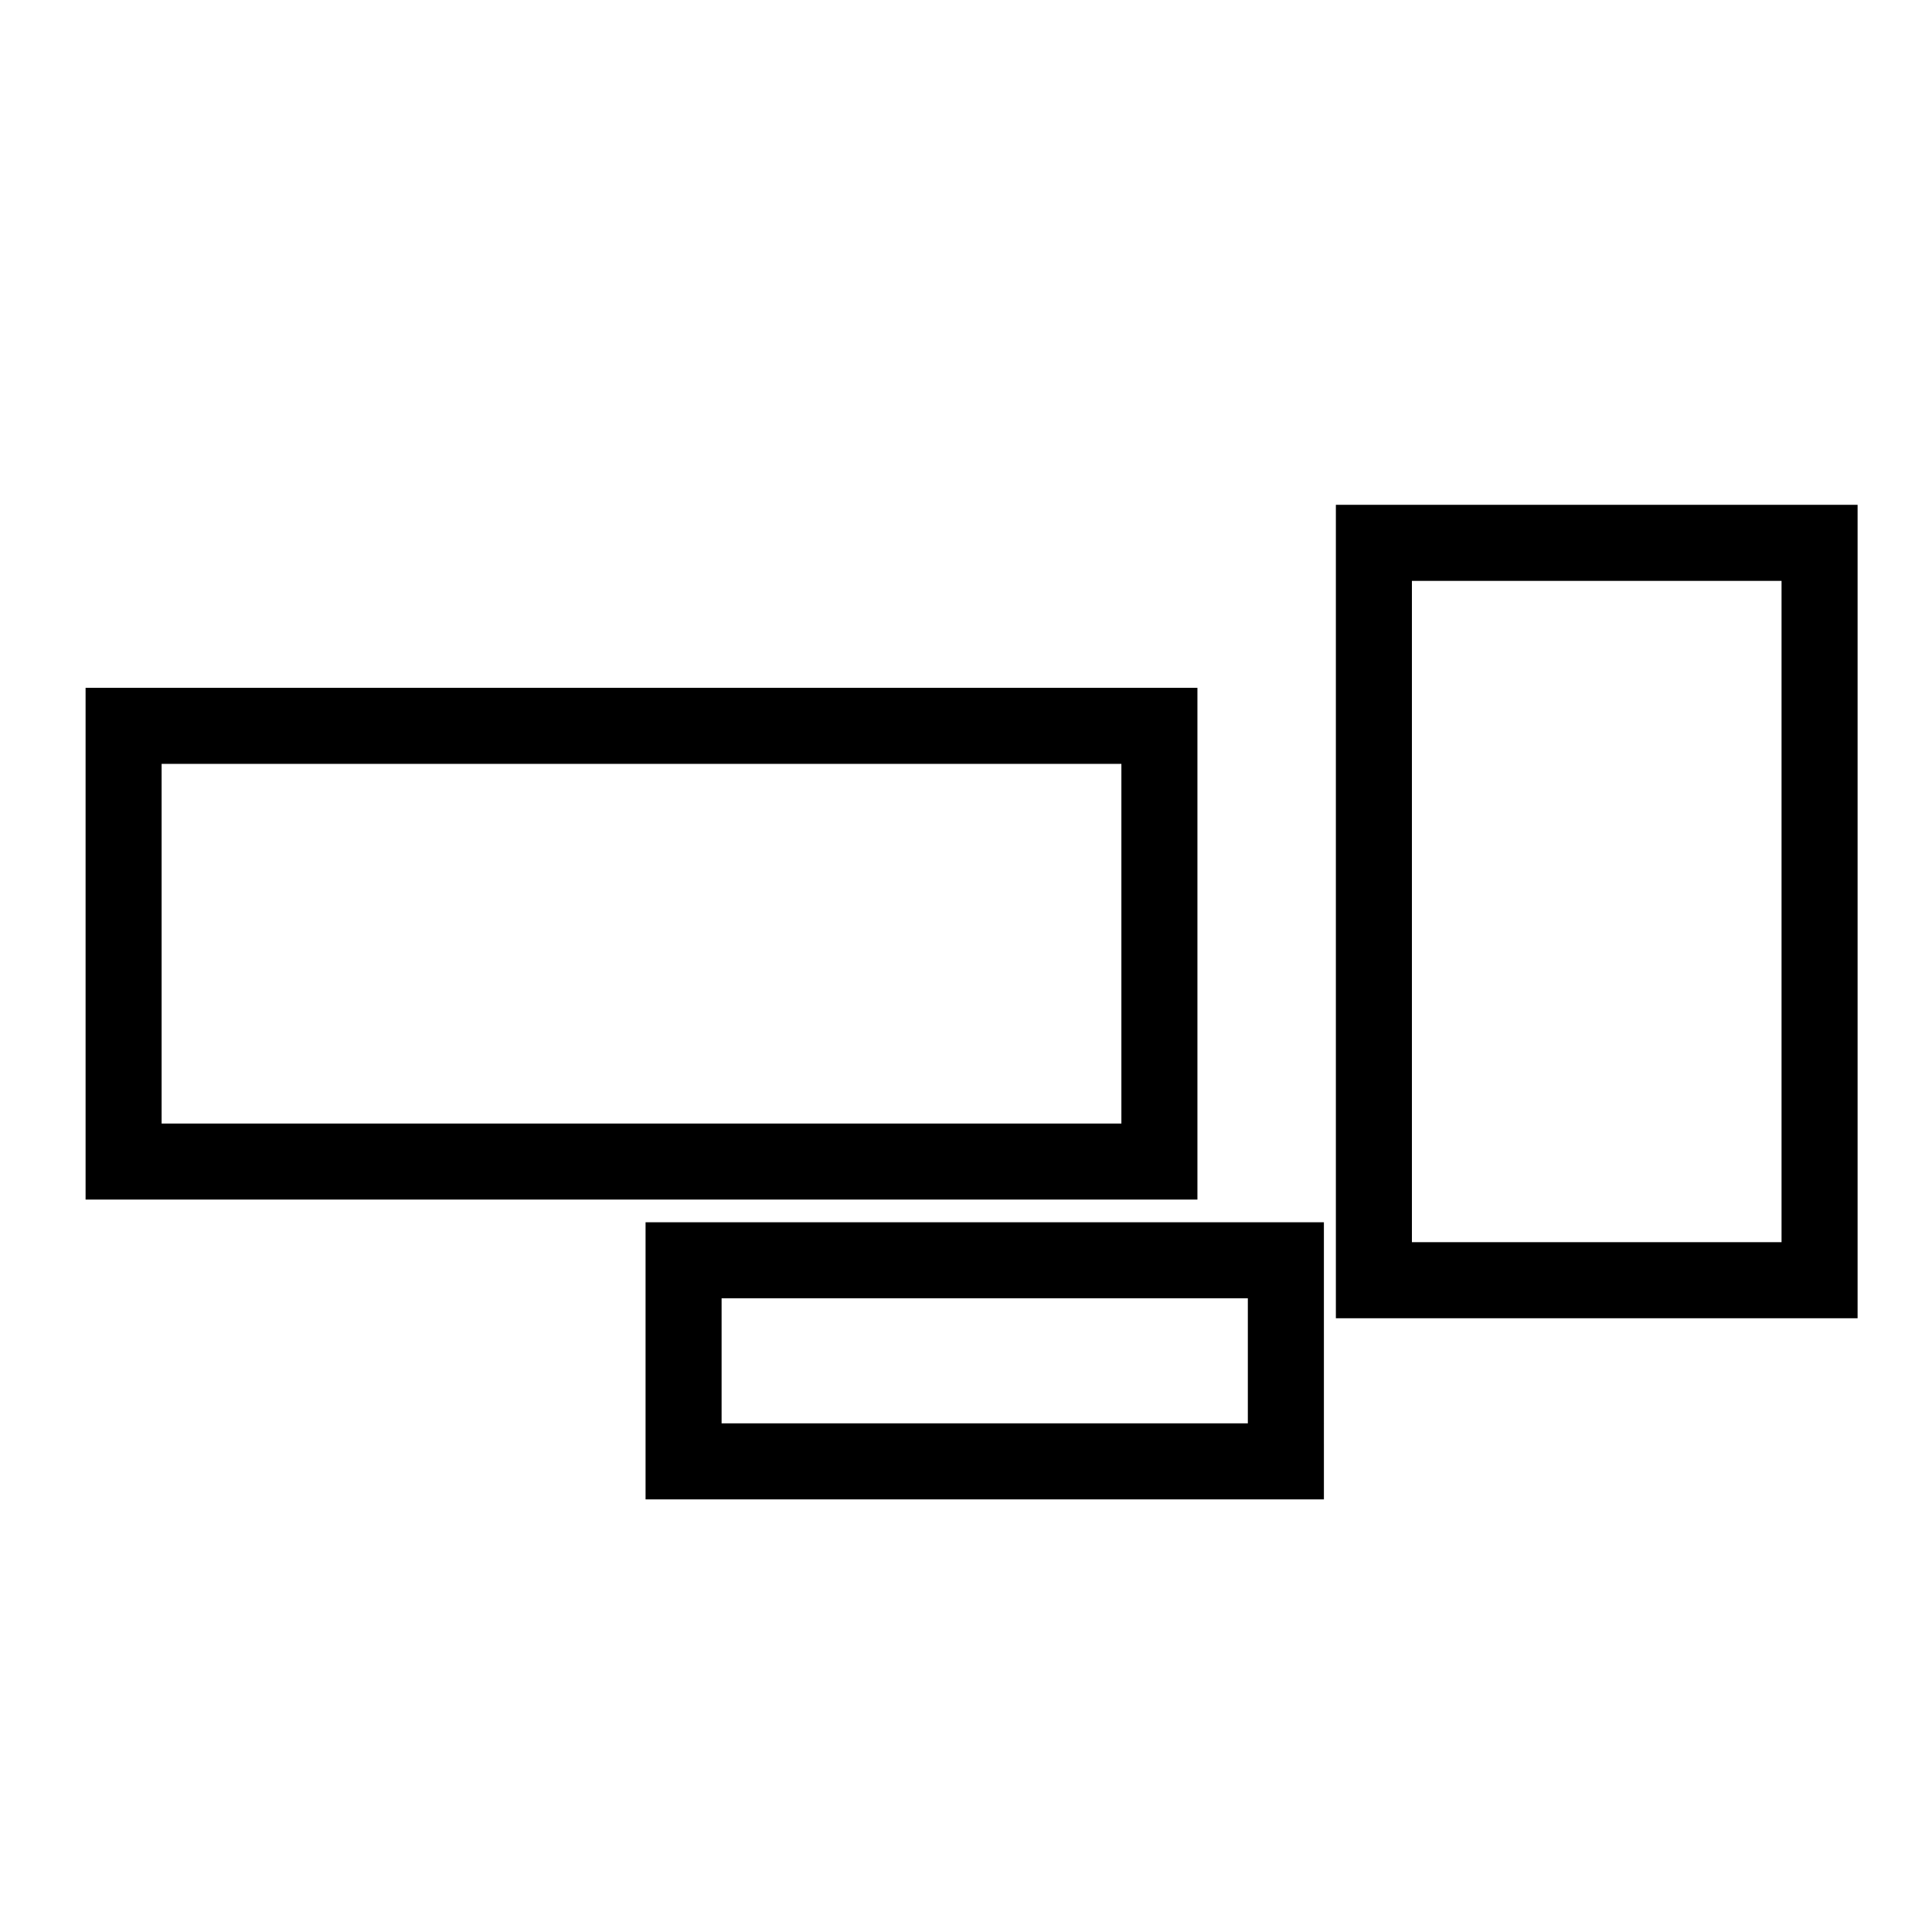 <?xml version="1.0" encoding="UTF-8"?>
<!-- Uploaded to: ICON Repo, www.svgrepo.com, Generator: ICON Repo Mixer Tools -->
<svg fill="#000000" width="800px" height="800px" version="1.1" viewBox="144 144 512 512" xmlns="http://www.w3.org/2000/svg">
 <g>
  <path d="m166.68 326.28v135.62h294.65v-135.62zm274.5 115.47h-254.35v-95.316h254.35z"/>
  <path d="m315.08 467.91v73.445h179.77l-0.004-73.445zm159.61 53.293h-139.46v-33.141h139.46z"/>
  <path d="m498.02 277.78v215.57h138.26v-215.57zm118.1 195.41h-97.949v-175.25h97.957v175.25z"/>
 </g>
</svg>